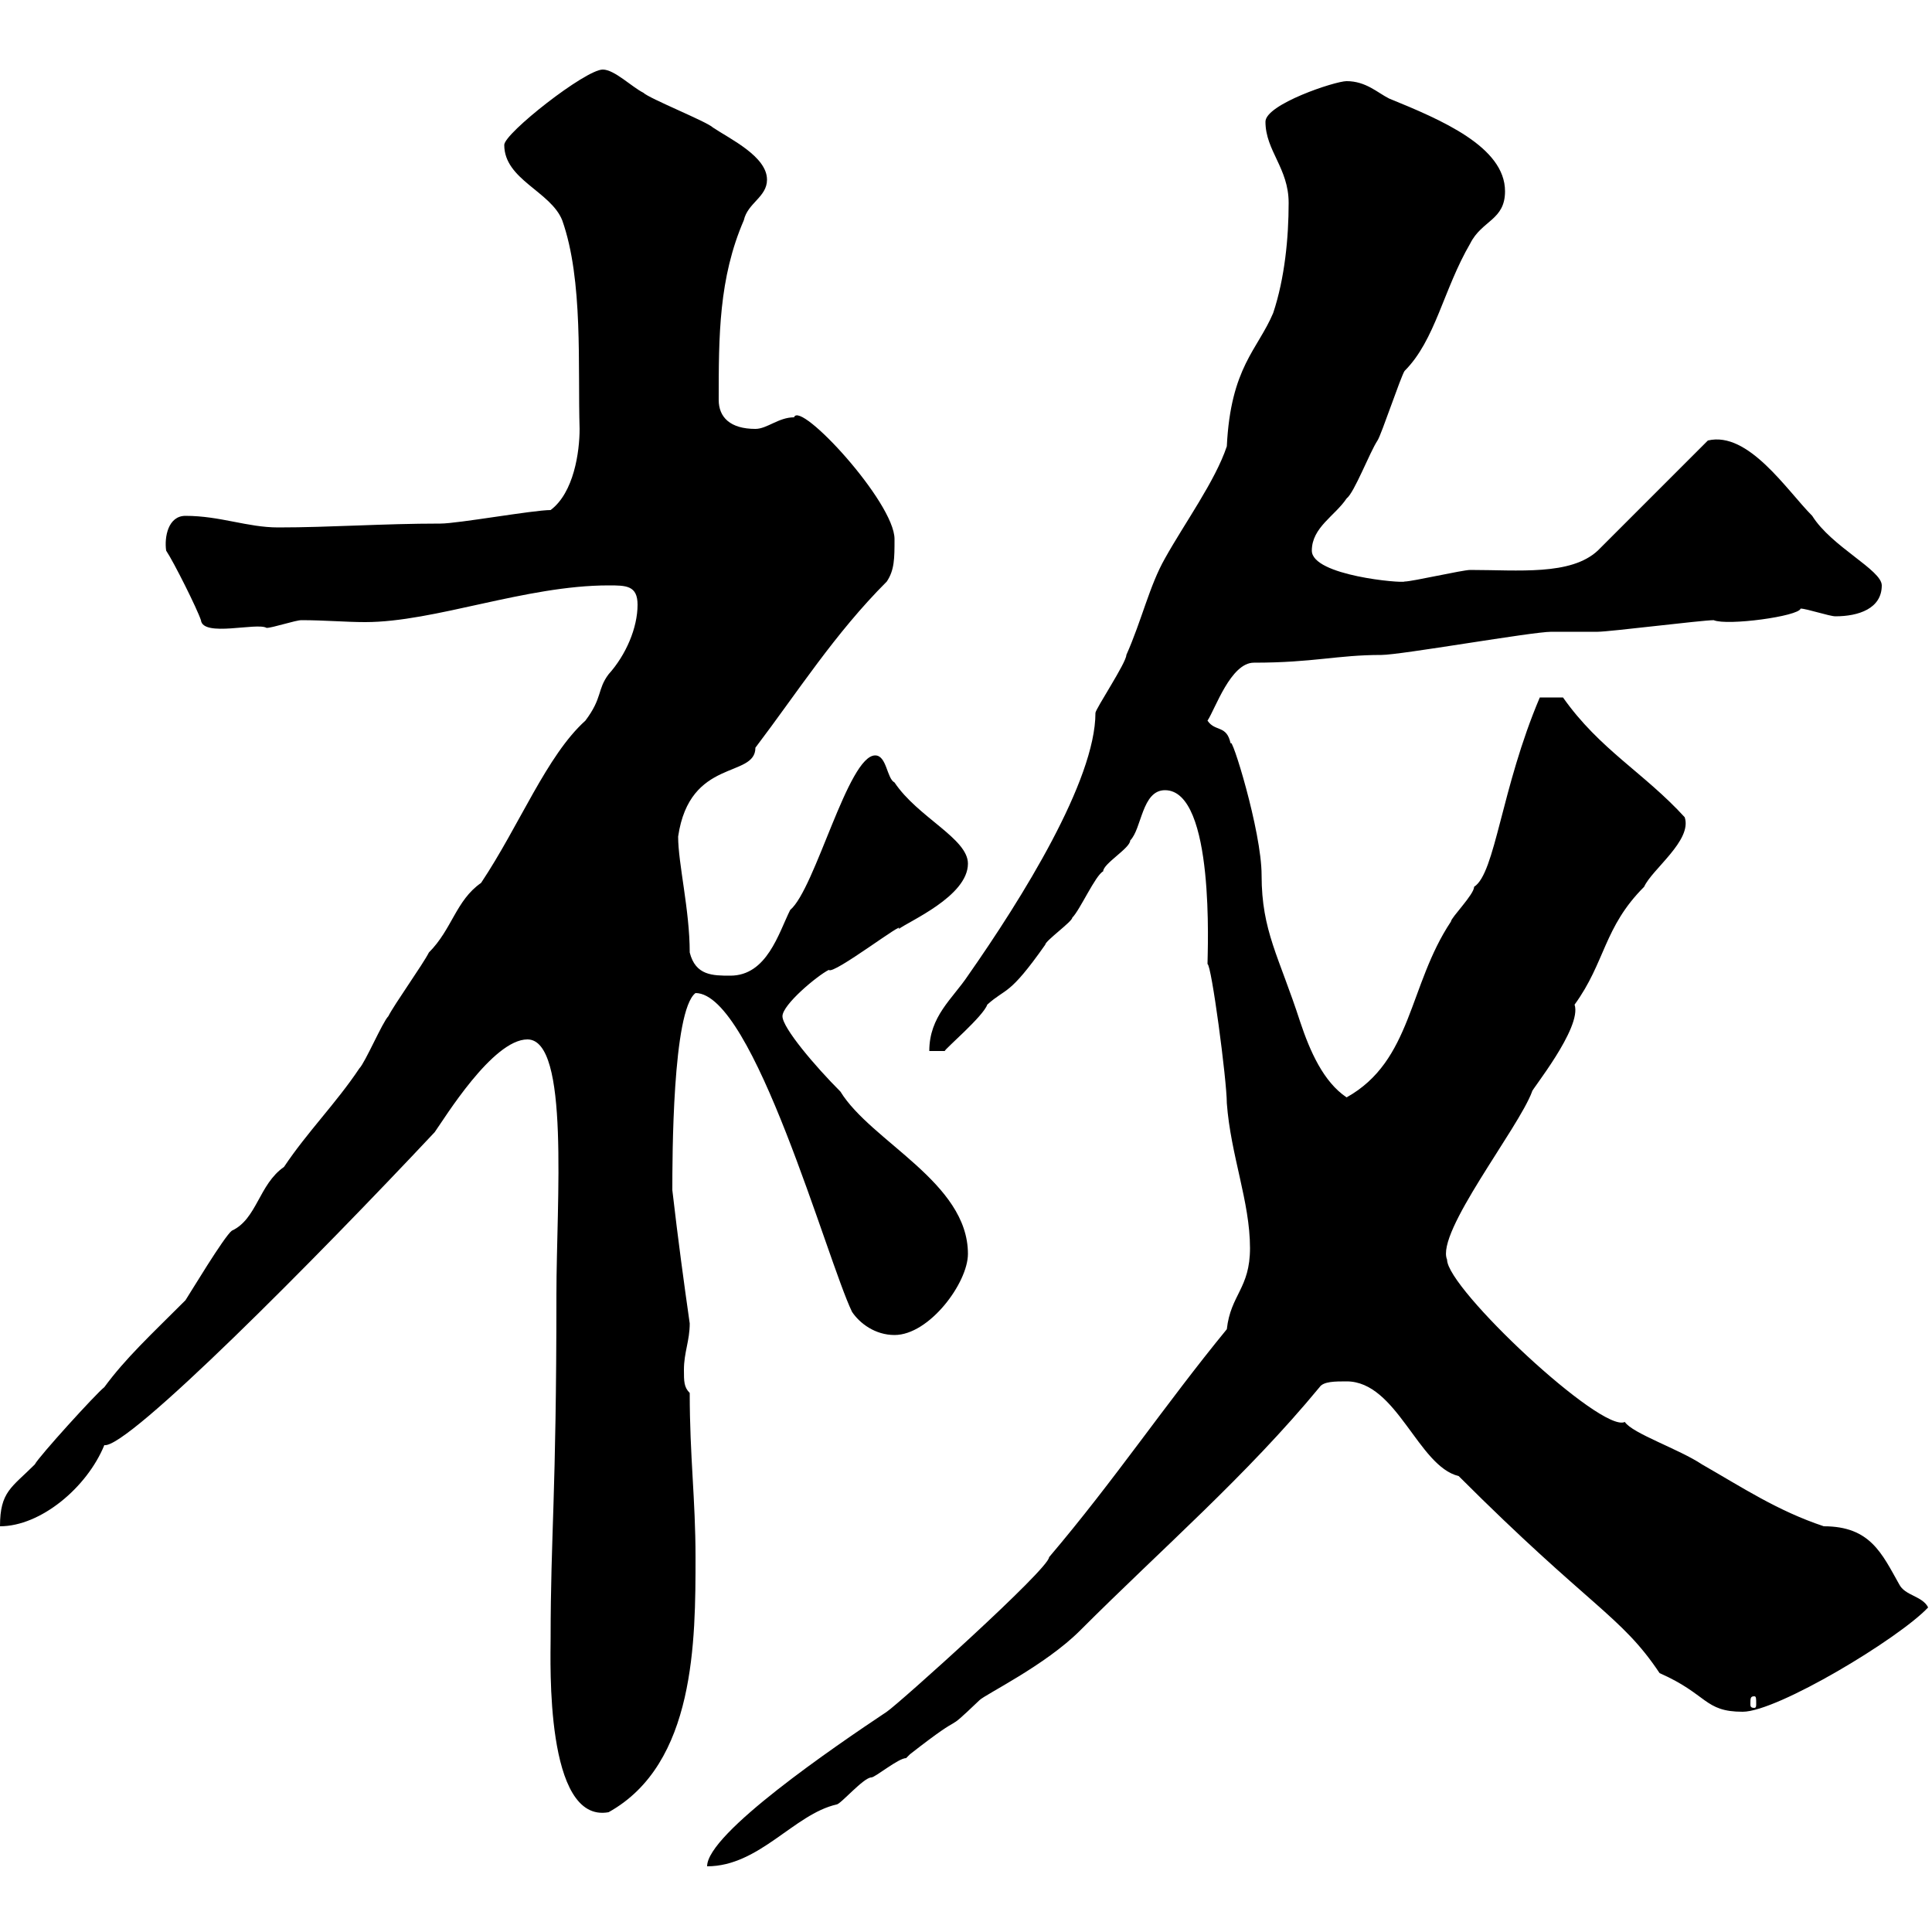 <svg xmlns="http://www.w3.org/2000/svg" xmlns:xlink="http://www.w3.org/1999/xlink" width="300" height="300"><path d="M162.90 241.80C162.90 243.60 139.50 264.60 137.70 265.80C129.60 271.20 109.80 284.70 109.80 289.80C117.90 289.80 123.30 281.70 129.90 280.20C130.50 280.20 134.10 276 135.30 276C135.90 276 139.50 273 140.70 273C140.70 273 141.30 272.40 141.30 272.40C150.90 264.90 145.80 270 152.10 264C153 263.10 162.30 258.60 167.70 253.20C180.60 240.30 193.50 229.20 204.90 215.40C205.50 214.50 207.30 214.50 209.10 214.50C216.90 214.50 220.20 227.70 226.50 229.20C246.90 249.60 251.70 250.80 257.70 259.80C265.20 263.10 264.60 265.80 270.60 265.80C276 265.80 294.90 254.40 299.40 249.60C298.50 247.80 295.80 247.80 294.90 246C292.20 241.20 290.40 237 283.20 237C276 234.60 270.60 231 264.30 227.40C260.70 225 253.50 222.60 252.30 220.80C248.70 222.60 224.70 200.10 224.70 195.60C222.90 191.40 235.80 175.20 237.90 169.50C237.60 169.50 245.70 159.60 244.50 156C249.30 149.40 249 144 255.30 137.70C256.50 135 262.80 130.50 261.60 126.90C255.30 120 248.40 116.40 242.70 108.30C242.10 108.30 240 108.30 239.10 108.30C233.10 122.40 232.20 135.60 228.90 137.70C228.90 138.90 225.30 142.50 225.30 143.10C218.70 153 219.30 164.70 209.10 170.40C205.50 168 203.40 163.20 201.90 158.70C198.60 148.50 195.90 144.60 195.90 135.90C195.90 129 191.10 113.70 191.10 115.50C190.50 112.50 188.70 113.70 187.50 111.90C188.70 110.10 191.10 102.90 194.70 102.90C204 102.90 207.60 101.70 214.50 101.70C217.50 101.70 237.90 98.10 240.90 98.10C241.50 98.10 246.90 98.10 248.10 98.10C249.90 98.10 264.30 96.30 266.10 96.30C268.20 97.20 279.30 95.70 279.60 94.50C280.50 94.50 284.10 95.70 285 95.70C288.60 95.70 292.20 94.50 292.20 90.90C292.20 88.50 284.40 84.90 281.40 80.10C277.50 76.20 271.50 66.90 265.20 68.40L248.10 85.50C243.90 89.40 235.80 88.50 228.30 88.50C227.10 88.50 219.30 90.30 218.10 90.30C217.80 90.60 203.70 89.40 203.70 85.50C203.70 81.90 207.30 80.10 209.10 77.40C210.30 76.50 212.70 70.20 213.90 68.40C214.50 67.50 217.50 58.50 218.10 57.60C222.90 52.80 224.10 45 228.30 37.80C230.10 34.20 233.70 34.20 233.70 29.70C233.70 22.80 223.80 18.60 215.70 15.30C213.90 14.40 212.10 12.60 209.10 12.60C207.30 12.60 196.50 16.20 196.50 18.90C196.50 23.40 200.10 26.10 200.10 31.50C200.10 36.90 199.50 43.20 197.70 48.60C195.30 54.30 191.10 57 190.50 69.30C188.70 74.70 183.90 81.30 180.90 86.70C178.50 90.90 177.30 96.30 174.90 101.70C174.90 102.90 170.10 110.10 170.10 110.70C170.10 121.20 158.70 139.50 150.30 151.50C147.90 155.10 144.30 157.80 144.30 163.20L146.70 163.20C146.70 162.90 152.70 157.80 153.30 156C156.30 153.30 156.60 154.80 162.30 146.70C162.30 146.10 166.50 143.10 166.50 142.50C167.70 141.30 170.10 135.90 171.30 135.30C171.30 134.10 175.50 131.70 175.50 130.50C177.30 128.70 177.30 122.70 180.90 122.70C188.70 122.70 187.50 147.90 187.50 149.70C188.10 149.70 190.50 167.70 190.50 171.30C191.10 179.40 194.10 186.60 194.10 193.80C194.10 200.10 191.10 201 190.50 206.40C180.90 218.10 173.10 229.80 162.90 241.80ZM85.50 254.40C85.50 258 84.60 283.20 94.50 281.40C108 273.90 108 254.70 108 241.80C108 232.80 107.10 226.20 107.10 216.30C106.20 215.40 106.20 214.50 106.20 212.70C106.20 210 107.10 208.20 107.10 205.50C106.20 199.20 105.30 192.60 104.40 184.80C104.40 180 104.40 156.90 108 154.20C117 154.20 128.40 195.60 132.30 203.70C133.50 205.50 135.90 207.30 138.90 207.30C144.30 207.30 150.30 199.20 150.30 194.70C150.30 183.60 135.30 177.30 130.50 169.50C126.60 165.60 121.50 159.60 121.50 157.80C121.50 156 126.90 151.50 128.70 150.60C129.30 151.50 141 142.50 139.50 144.30C141 143.10 150.30 139.20 150.30 134.10C150.30 130.20 142.50 126.90 138.90 121.50C137.70 120.90 137.70 117.30 135.90 117.30C131.70 117.30 126.60 138 122.70 141.30C120.90 144.90 119.10 151.50 113.40 151.50C110.70 151.50 108 151.50 107.10 147.90C107.10 141.30 105.30 134.10 105.30 129.90C107.10 117.60 117.30 120.90 117.30 116.10C123.90 107.40 129.60 98.40 137.70 90.30C138.90 88.50 138.90 86.70 138.90 83.70C138.90 78 124.20 62.10 123.30 64.80C120.90 64.80 119.10 66.60 117.30 66.60C113.40 66.60 111.60 64.80 111.60 62.10C111.60 52.20 111.60 43.20 115.50 34.20C116.10 31.50 119.10 30.60 119.10 27.90C119.10 24.30 113.40 21.60 110.70 19.80C109.80 18.90 100.80 15.30 99.90 14.40C98.10 13.50 95.40 10.80 93.60 10.80C90.90 10.80 78.30 20.70 78.30 22.50C78.30 27.90 85.50 29.70 87.30 34.20C90.60 43.50 89.70 57 90 66.60C90 70.20 89.10 76.50 85.50 79.20C82.80 79.20 71.10 81.30 68.40 81.30C59.40 81.30 51.30 81.90 43.20 81.90C38.40 81.90 34.20 80.10 28.80 80.10C26.10 80.10 25.50 83.40 25.80 85.50C27 87.30 30.60 94.50 31.20 96.30C31.50 99 39.90 96.60 41.40 97.50C42.30 97.50 45.90 96.30 46.80 96.30C50.40 96.30 53.70 96.60 56.70 96.60C67.50 96.60 81.60 90.90 94.50 90.90C97.20 90.90 99 90.90 99 93.90C99 97.50 97.20 101.70 94.50 104.70C92.70 107.10 93.60 108.30 90.90 111.90C84.90 117.30 80.70 128.10 74.70 137.10C70.80 139.80 70.20 144.30 66.60 147.90C65.70 149.70 61.20 156 60.30 157.80C59.40 158.70 56.70 165 55.80 165.90C52.20 171.30 47.70 175.80 44.10 181.20C40.20 183.90 39.90 189.30 36 191.10C34.80 192 29.40 201 28.80 201.90C23.40 207.30 19.50 210.90 16.20 215.40C15 216.30 6 226.20 5.40 227.40C1.80 231 0 231.60 0 237C6.30 237 13.50 231 16.20 224.40C19.80 225 49.20 195.30 67.50 175.80C69 173.70 76.50 161.40 81.90 161.40C88.50 161.40 86.40 186.60 86.40 201C86.40 232.50 85.50 238.20 85.50 254.40ZM272.40 263.40C272.70 263.40 272.70 263.70 272.70 264.60C272.70 264.90 272.70 265.20 272.40 265.20C271.80 265.20 271.80 264.90 271.80 264.60C271.80 263.70 271.80 263.40 272.40 263.40Z"/></svg>